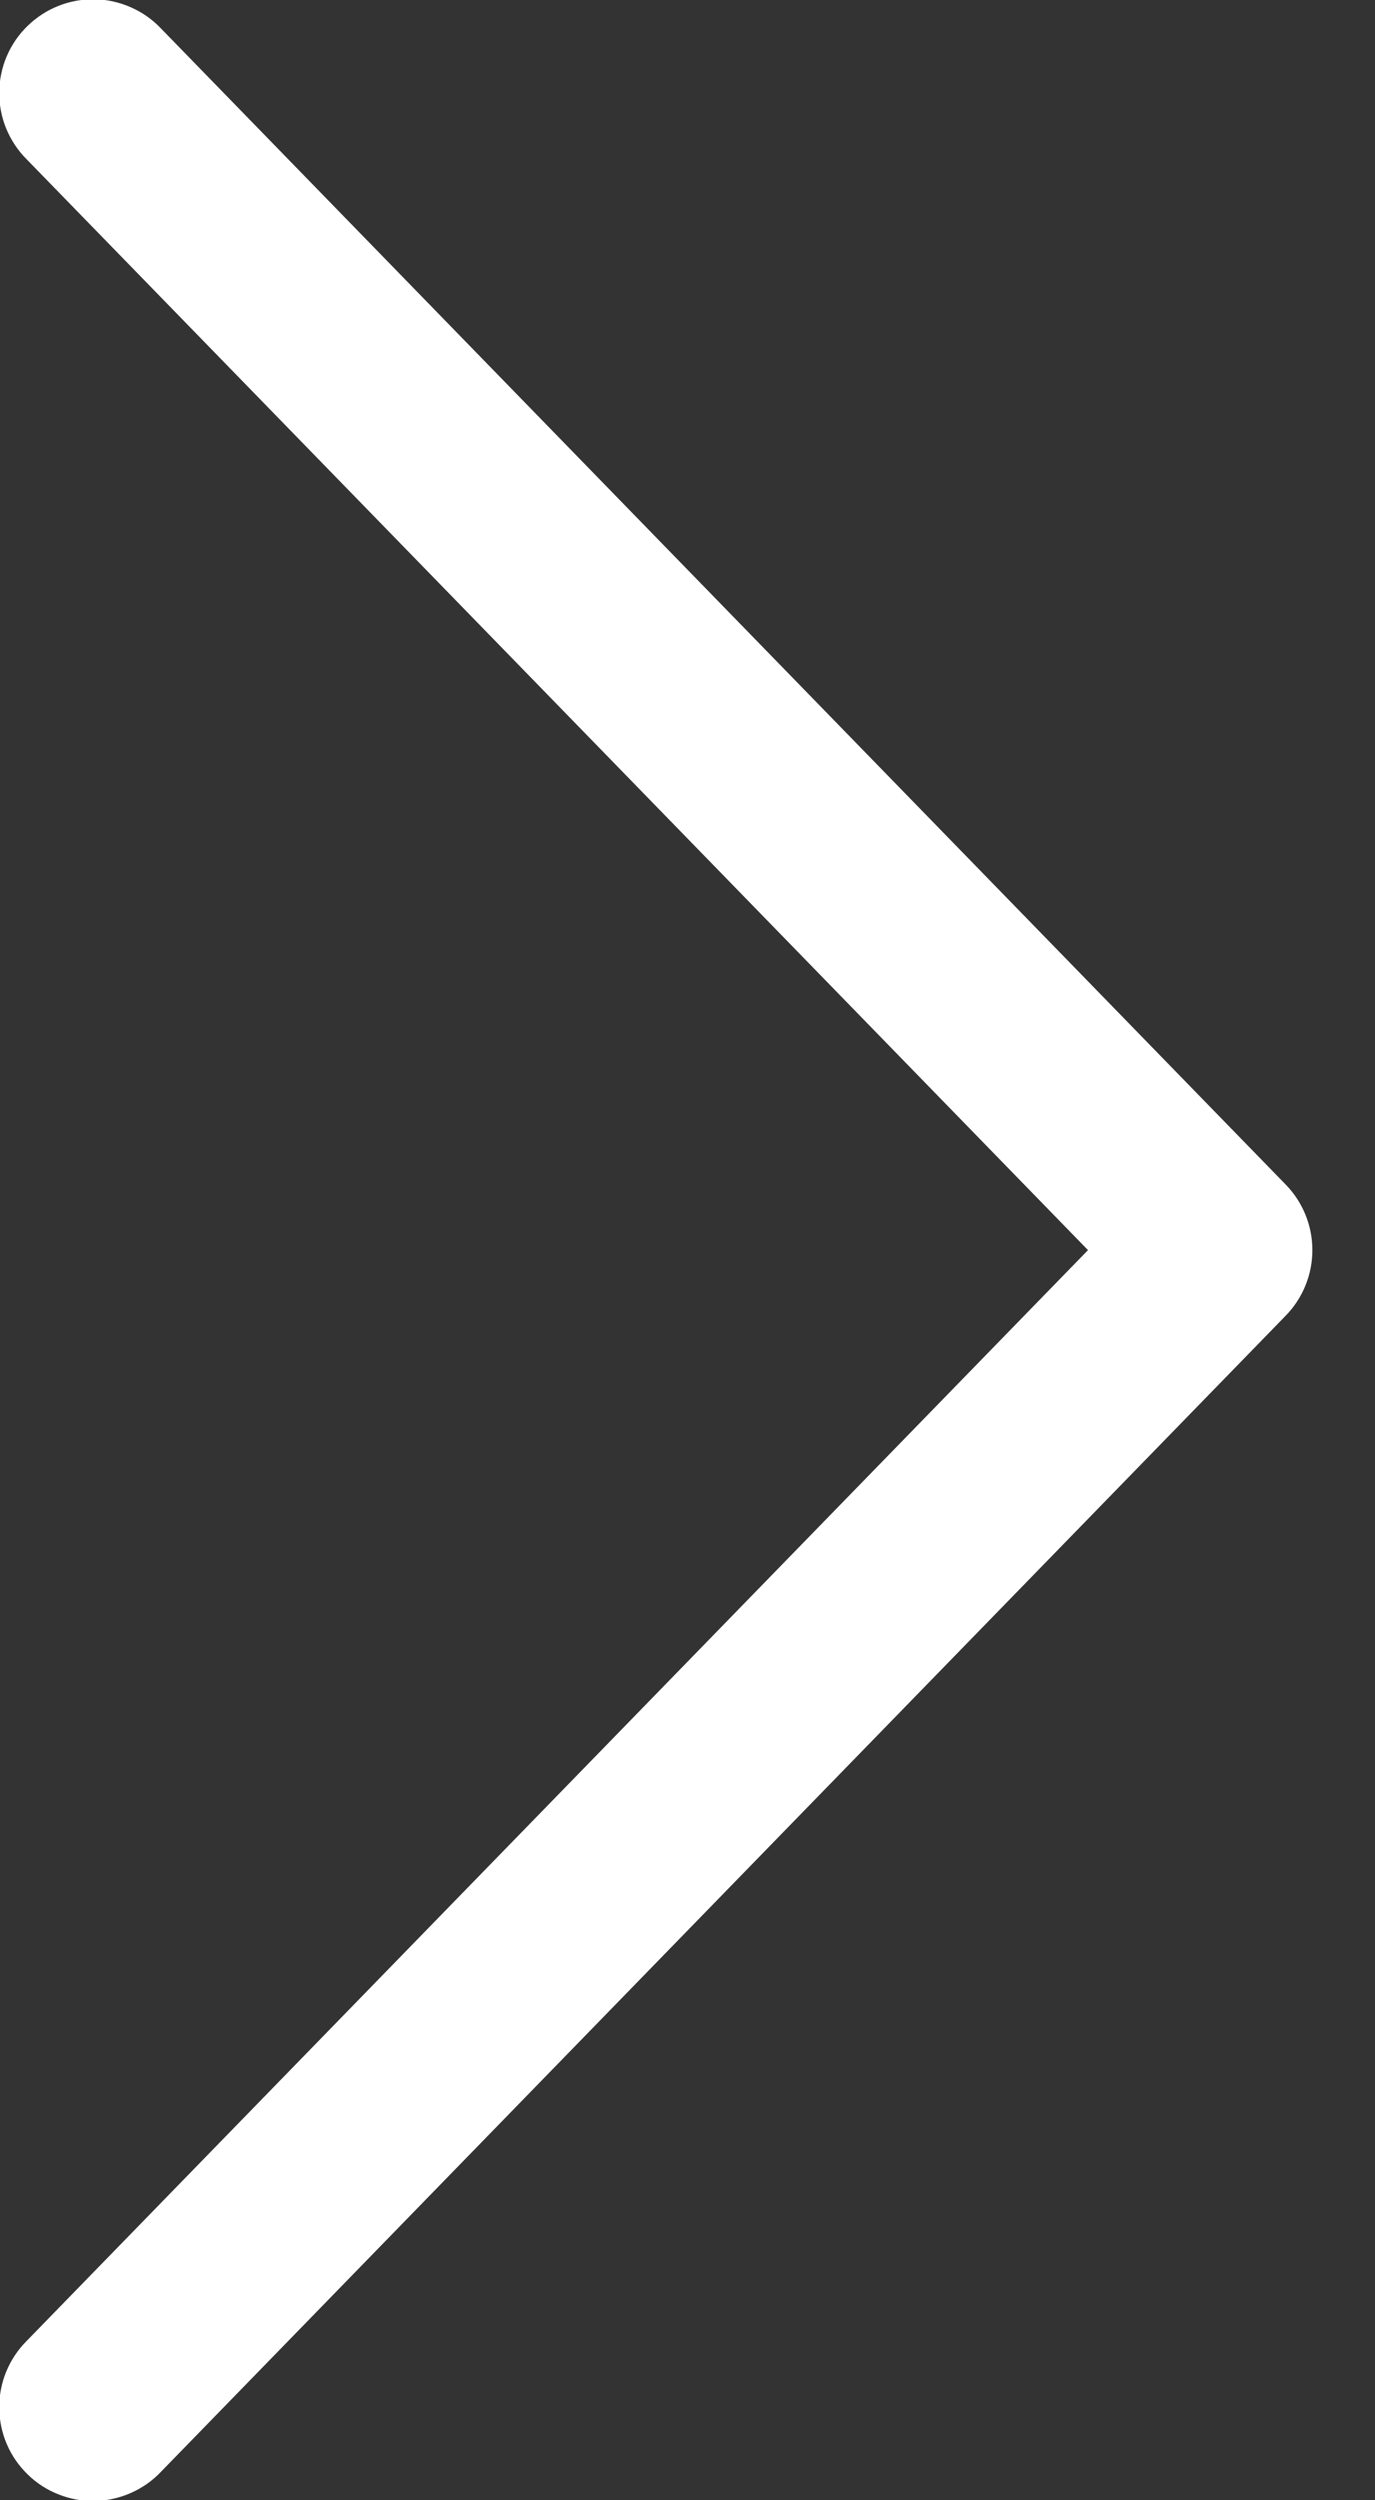 <svg width="11" height="20" viewBox="0 0 11 20" fill="none" xmlns="http://www.w3.org/2000/svg">
<rect x="0" y="0" width="11" height="20" fill="#333333" stroke="none"/>
<path d="M8.704 10L0.212 1.273C0.142 1.203 0.087 1.119 0.049 1.027C0.012 0.936 -0.007 0.837 -0.006 0.738C-0.005 0.639 0.015 0.541 0.054 0.45C0.093 0.358 0.15 0.276 0.221 0.207C0.292 0.138 0.376 0.083 0.468 0.047C0.56 0.01 0.659 -0.007 0.758 -0.006C0.857 -0.004 0.955 0.018 1.046 0.058C1.137 0.098 1.219 0.155 1.287 0.227L10.287 9.477C10.423 9.617 10.499 9.805 10.499 10C10.499 10.195 10.423 10.383 10.287 10.523L1.287 19.773C1.219 19.845 1.137 19.902 1.046 19.942C0.955 19.982 0.857 20.004 0.758 20.006C0.659 20.008 0.56 19.99 0.468 19.953C0.376 19.917 0.292 19.863 0.221 19.793C0.15 19.724 0.093 19.642 0.054 19.55C0.015 19.459 -0.005 19.361 -0.006 19.262C-0.007 19.163 0.012 19.064 0.049 18.973C0.087 18.881 0.142 18.797 0.212 18.727L8.704 10Z" fill="white"/>
</svg>
